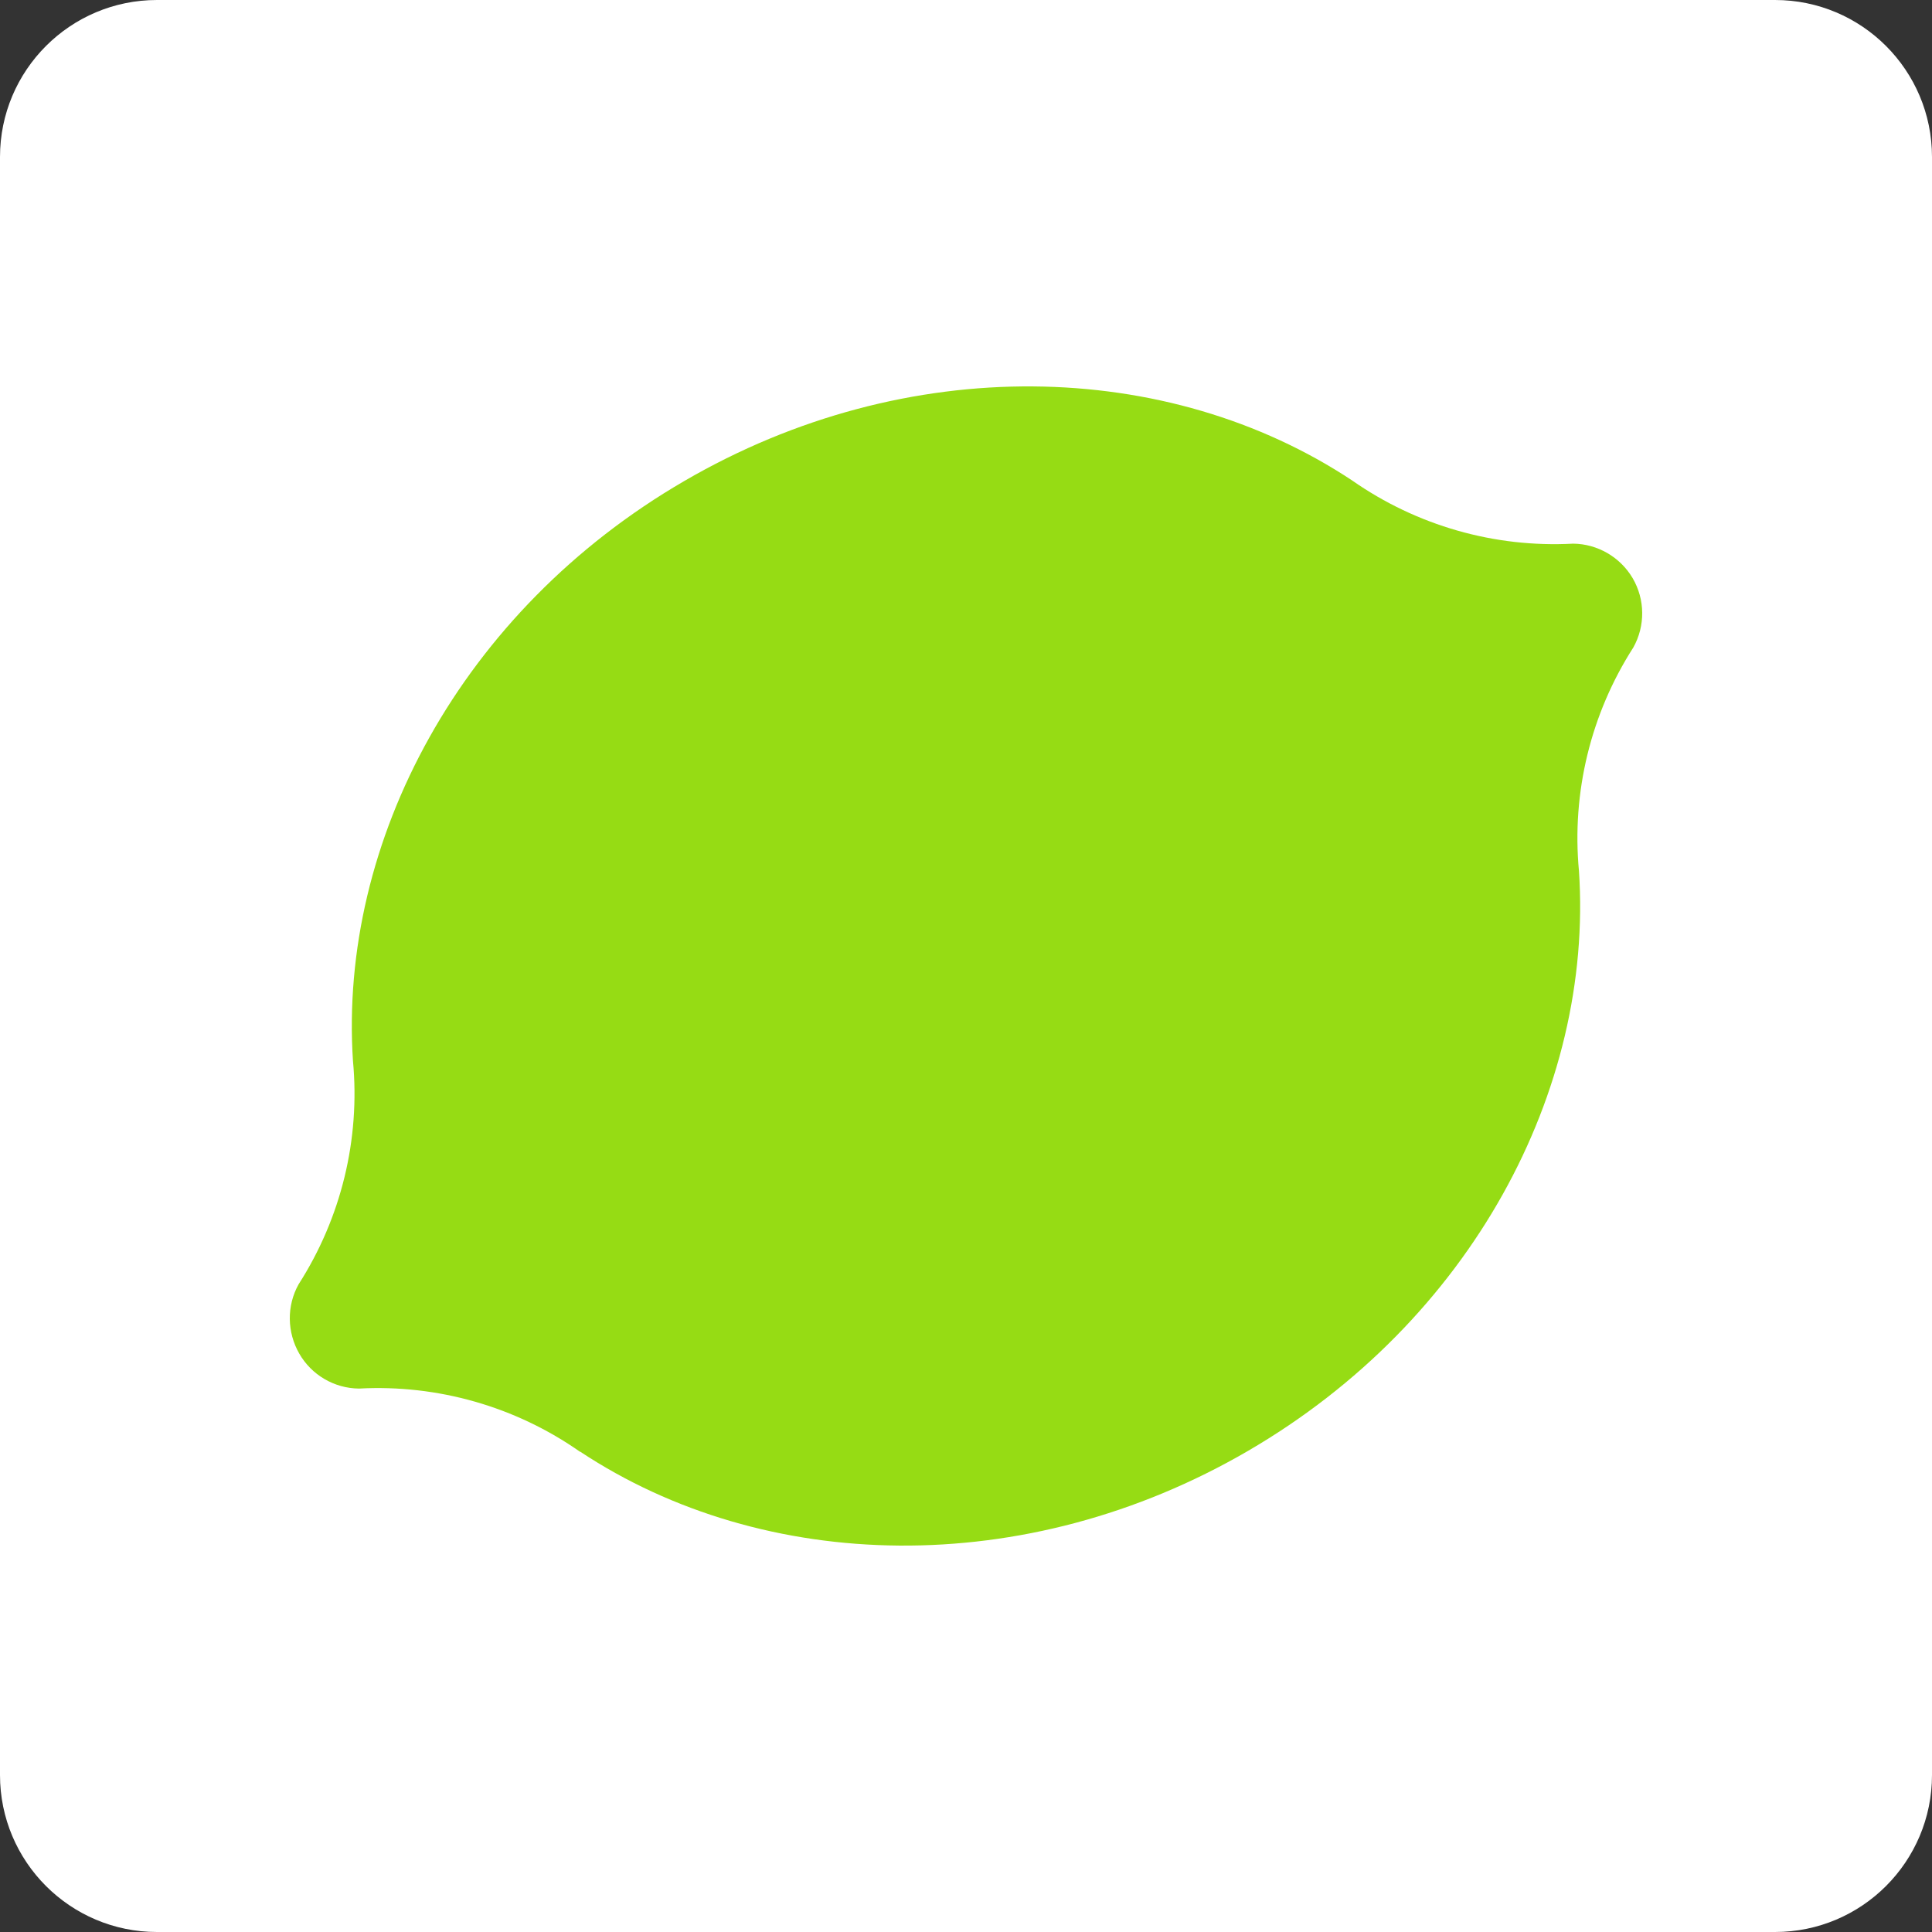 <svg width="480" height="480" viewBox="0 0 480 480" fill="none" xmlns="http://www.w3.org/2000/svg">
<rect x="0" y="0" width="480" height="480" fill="#333333" stroke="none"/>
<g clip-path="url(#clip0_38_42)">
<path d="M441 0H39C17.461 0 0 17.461 0 39V441C0 462.539 17.461 480 39 480H441C462.539 480 480 462.539 480 441V39C480 17.461 462.539 0 441 0Z" fill="white"/>
<path fill-rule="evenodd" clip-rule="evenodd" d="M405.632 143.648C408.733 148.961 408.788 155.491 405.798 160.859C395.22 177.352 390.458 196.888 392.285 216.369V216.313C395.94 270.937 365.481 328.217 310.046 360.482C254.61 392.747 189.76 390.865 144.127 360.648V360.703C128.122 349.468 108.739 343.934 89.19 344.986C83.043 344.93 77.394 341.61 74.348 336.297C71.302 330.984 71.191 324.453 74.182 319.085C84.759 302.593 89.522 283.057 87.695 263.576V263.631C84.095 209.008 114.554 151.728 169.989 119.518C225.425 87.253 290.275 89.135 335.908 119.352C351.968 130.587 371.296 136.121 390.845 135.07C396.882 135.125 402.53 138.39 405.632 143.648Z" fill="#96DC14"/>
</g>
<defs>
<clipPath id="clip0_38_42">
<rect width="480" height="480" fill="white"/>
</clipPath>
</defs>
</svg>
